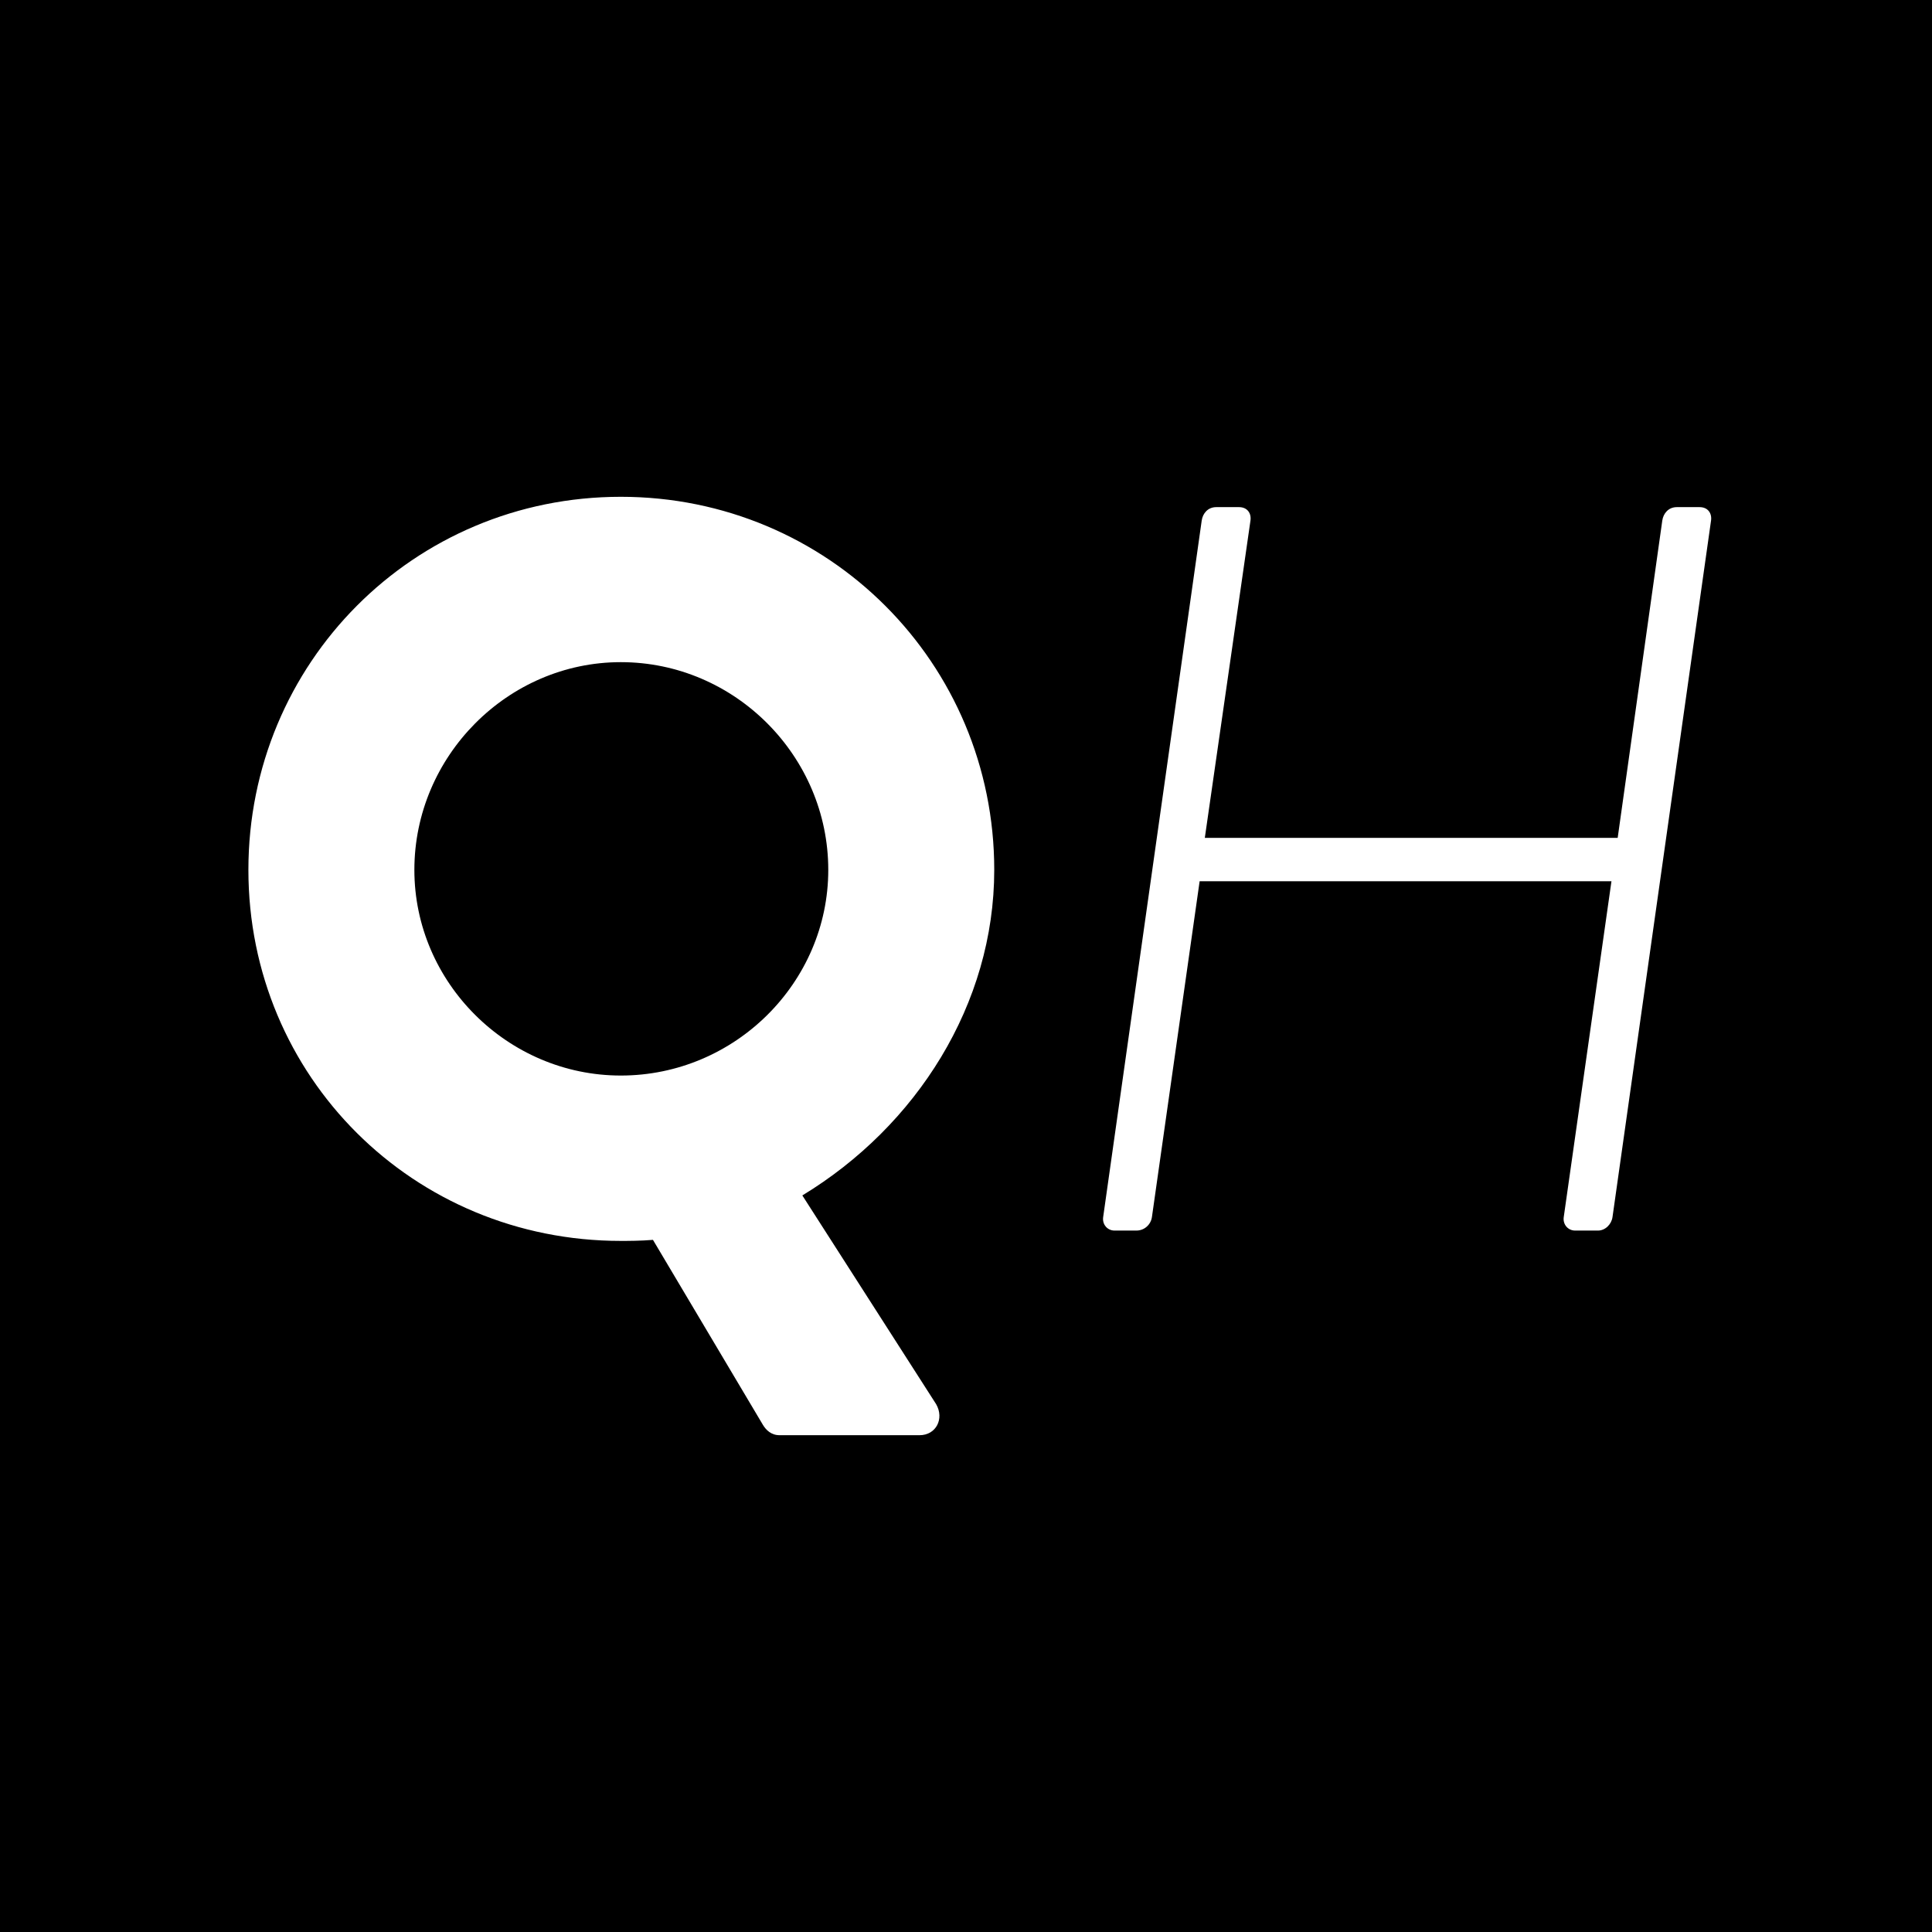 <svg width="500" height="500" viewBox="0 0 500 500" fill="none" xmlns="http://www.w3.org/2000/svg">
<path fill-rule="evenodd" clip-rule="evenodd" d="M500 0H0V500H500V0ZM160.664 321.145C106.971 321.145 64.285 278.618 64.285 225.125C64.285 171.632 106.971 128.571 160.664 128.571C214.356 128.571 257.31 171.632 257.31 225.125C257.31 259.895 237.176 291.456 207.645 309.376L242.276 363.404C244.424 367.148 242.276 371.428 237.981 371.428H201.738C199.591 371.428 198.248 370.09 197.443 368.753L168.986 320.877C165.764 321.145 162.543 321.145 160.664 321.145ZM160.664 171.365C131.401 171.365 107.239 195.704 107.239 225.125C107.239 254.279 131.401 278.35 160.664 278.35C190.194 278.35 214.356 254.279 214.356 225.125C214.356 195.704 190.194 171.365 160.664 171.365ZM288.45 318.47C286.571 318.47 285.228 316.865 285.497 314.993L311.001 134.722C311.269 132.85 312.612 131.245 314.759 131.245H320.665C322.813 131.245 323.887 132.85 323.619 134.722L311.806 216.834H418.655L430.198 134.722C430.467 132.85 431.809 131.245 433.957 131.245H439.863C442.011 131.245 443.085 132.85 442.816 134.722L417.312 314.993C417.044 316.865 415.433 318.47 413.554 318.47H407.648C405.768 318.47 404.426 316.865 404.694 314.993L417.044 228.067H310.464L298.115 314.993C297.846 316.865 296.235 318.47 294.088 318.47H288.45Z" fill="black"/>
</svg>
